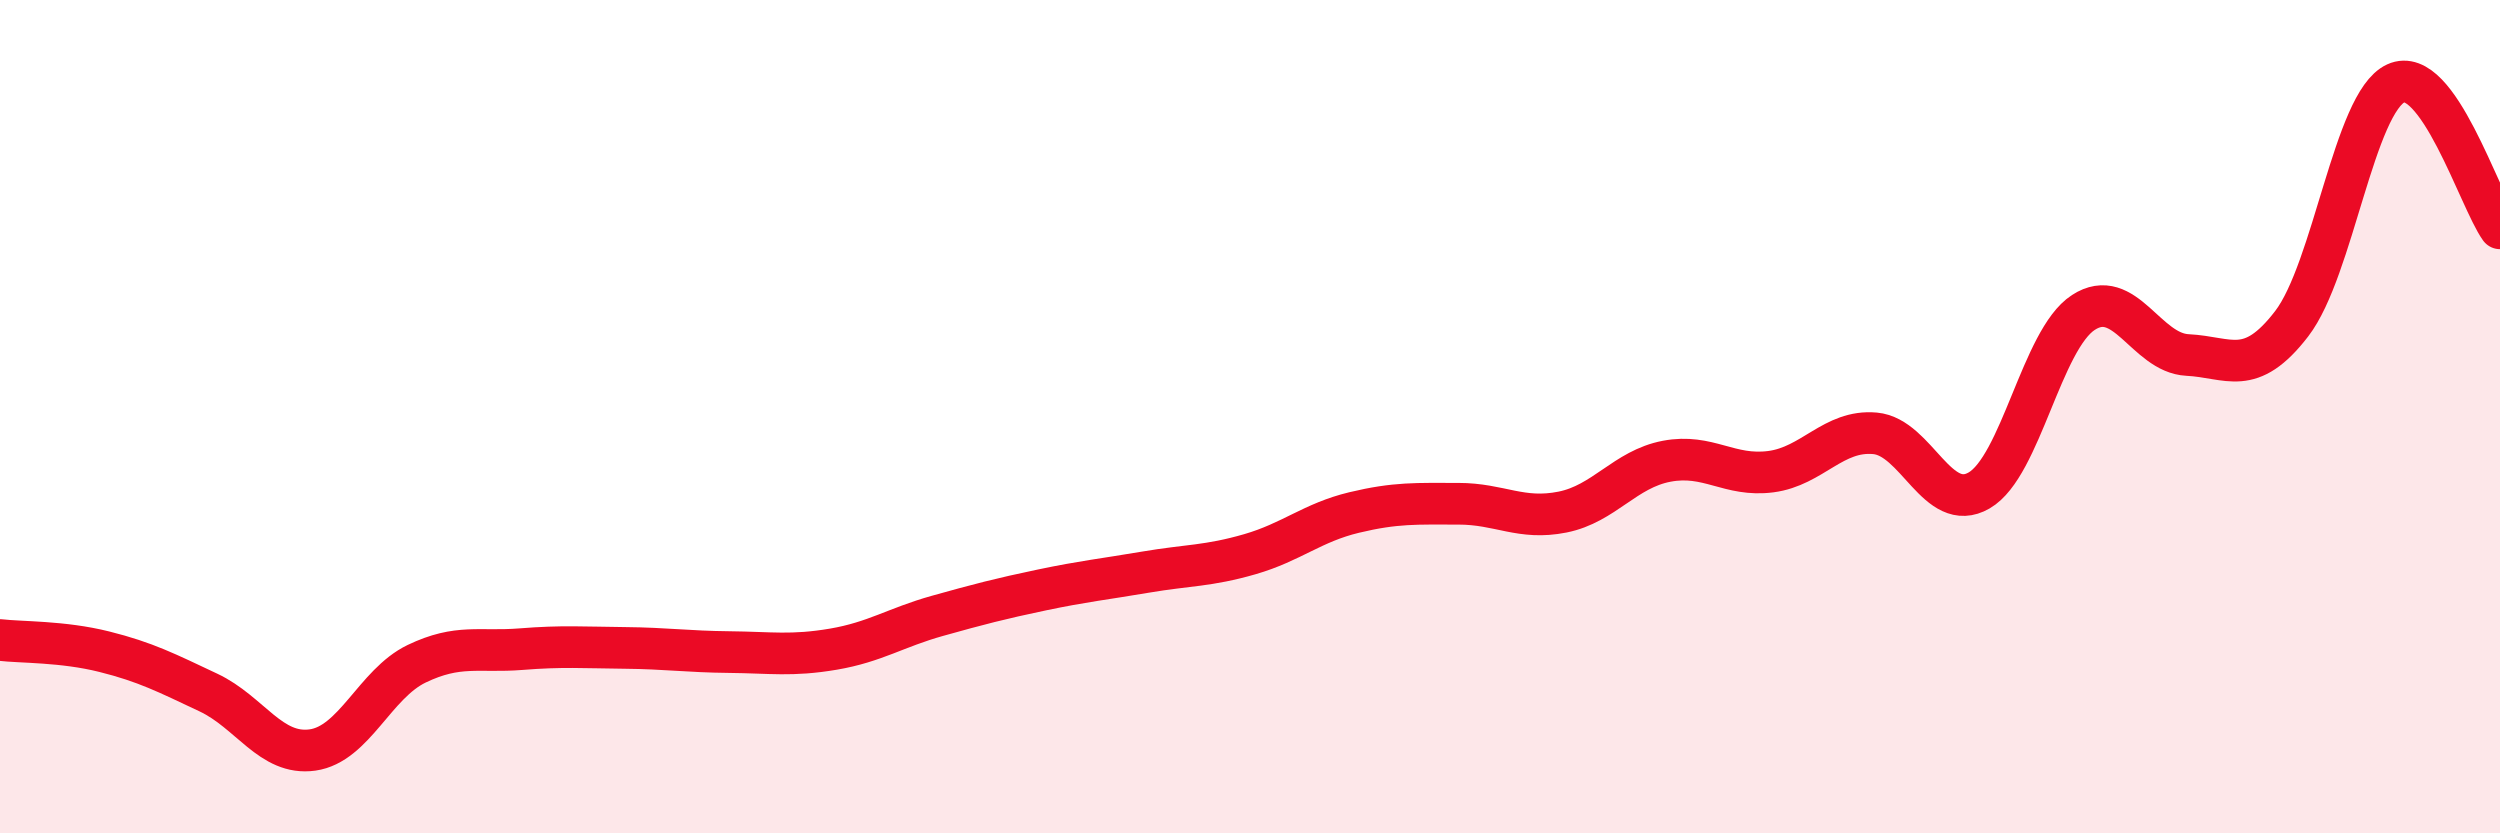 
    <svg width="60" height="20" viewBox="0 0 60 20" xmlns="http://www.w3.org/2000/svg">
      <path
        d="M 0,15.36 C 0.5,15.42 1.5,15.39 2.5,15.64 C 3.5,15.89 4,16.15 5,16.62 C 6,17.09 6.5,18.14 7.5,18 C 8.5,17.86 9,16.41 10,15.93 C 11,15.45 11.5,15.66 12.5,15.58 C 13.5,15.5 14,15.54 15,15.55 C 16,15.56 16.5,15.64 17.5,15.65 C 18.5,15.66 19,15.75 20,15.58 C 21,15.41 21.5,15.06 22.5,14.78 C 23.5,14.5 24,14.37 25,14.16 C 26,13.95 26.5,13.9 27.5,13.73 C 28.5,13.56 29,13.59 30,13.3 C 31,13.01 31.5,12.54 32.5,12.3 C 33.5,12.06 34,12.09 35,12.09 C 36,12.09 36.5,12.49 37.5,12.29 C 38.5,12.09 39,11.26 40,11.07 C 41,10.88 41.5,11.45 42.5,11.32 C 43.5,11.19 44,10.31 45,10.4 C 46,10.49 46.5,12.35 47.5,11.77 C 48.5,11.19 49,8.15 50,7.5 C 51,6.85 51.5,8.47 52.5,8.52 C 53.5,8.57 54,9.07 55,7.77 C 56,6.47 56.5,2.46 57.5,2 C 58.5,1.54 59.5,4.78 60,5.48L60 20L0 20Z"
        fill="#EB0A25"
        opacity="0.1"
        stroke-linecap="round"
        stroke-linejoin="round"
      />
      <path
        d="M 0,15.36 C 0.5,15.42 1.5,15.39 2.5,15.64 C 3.5,15.89 4,16.15 5,16.62 C 6,17.09 6.5,18.14 7.5,18 C 8.5,17.86 9,16.41 10,15.93 C 11,15.45 11.5,15.66 12.5,15.58 C 13.5,15.5 14,15.54 15,15.55 C 16,15.56 16.5,15.64 17.5,15.65 C 18.5,15.66 19,15.75 20,15.58 C 21,15.41 21.5,15.06 22.5,14.78 C 23.5,14.5 24,14.37 25,14.16 C 26,13.95 26.5,13.9 27.5,13.73 C 28.5,13.56 29,13.59 30,13.3 C 31,13.01 31.5,12.54 32.5,12.3 C 33.5,12.06 34,12.09 35,12.09 C 36,12.09 36.5,12.49 37.5,12.29 C 38.5,12.09 39,11.26 40,11.07 C 41,10.88 41.5,11.45 42.5,11.32 C 43.5,11.19 44,10.31 45,10.4 C 46,10.49 46.5,12.35 47.5,11.77 C 48.5,11.19 49,8.15 50,7.5 C 51,6.85 51.5,8.47 52.5,8.52 C 53.5,8.57 54,9.07 55,7.77 C 56,6.47 56.5,2.46 57.5,2 C 58.5,1.54 59.5,4.78 60,5.48"
        stroke="#EB0A25"
        stroke-width="1"
        fill="none"
        stroke-linecap="round"
        stroke-linejoin="round"
      />
    </svg>
  